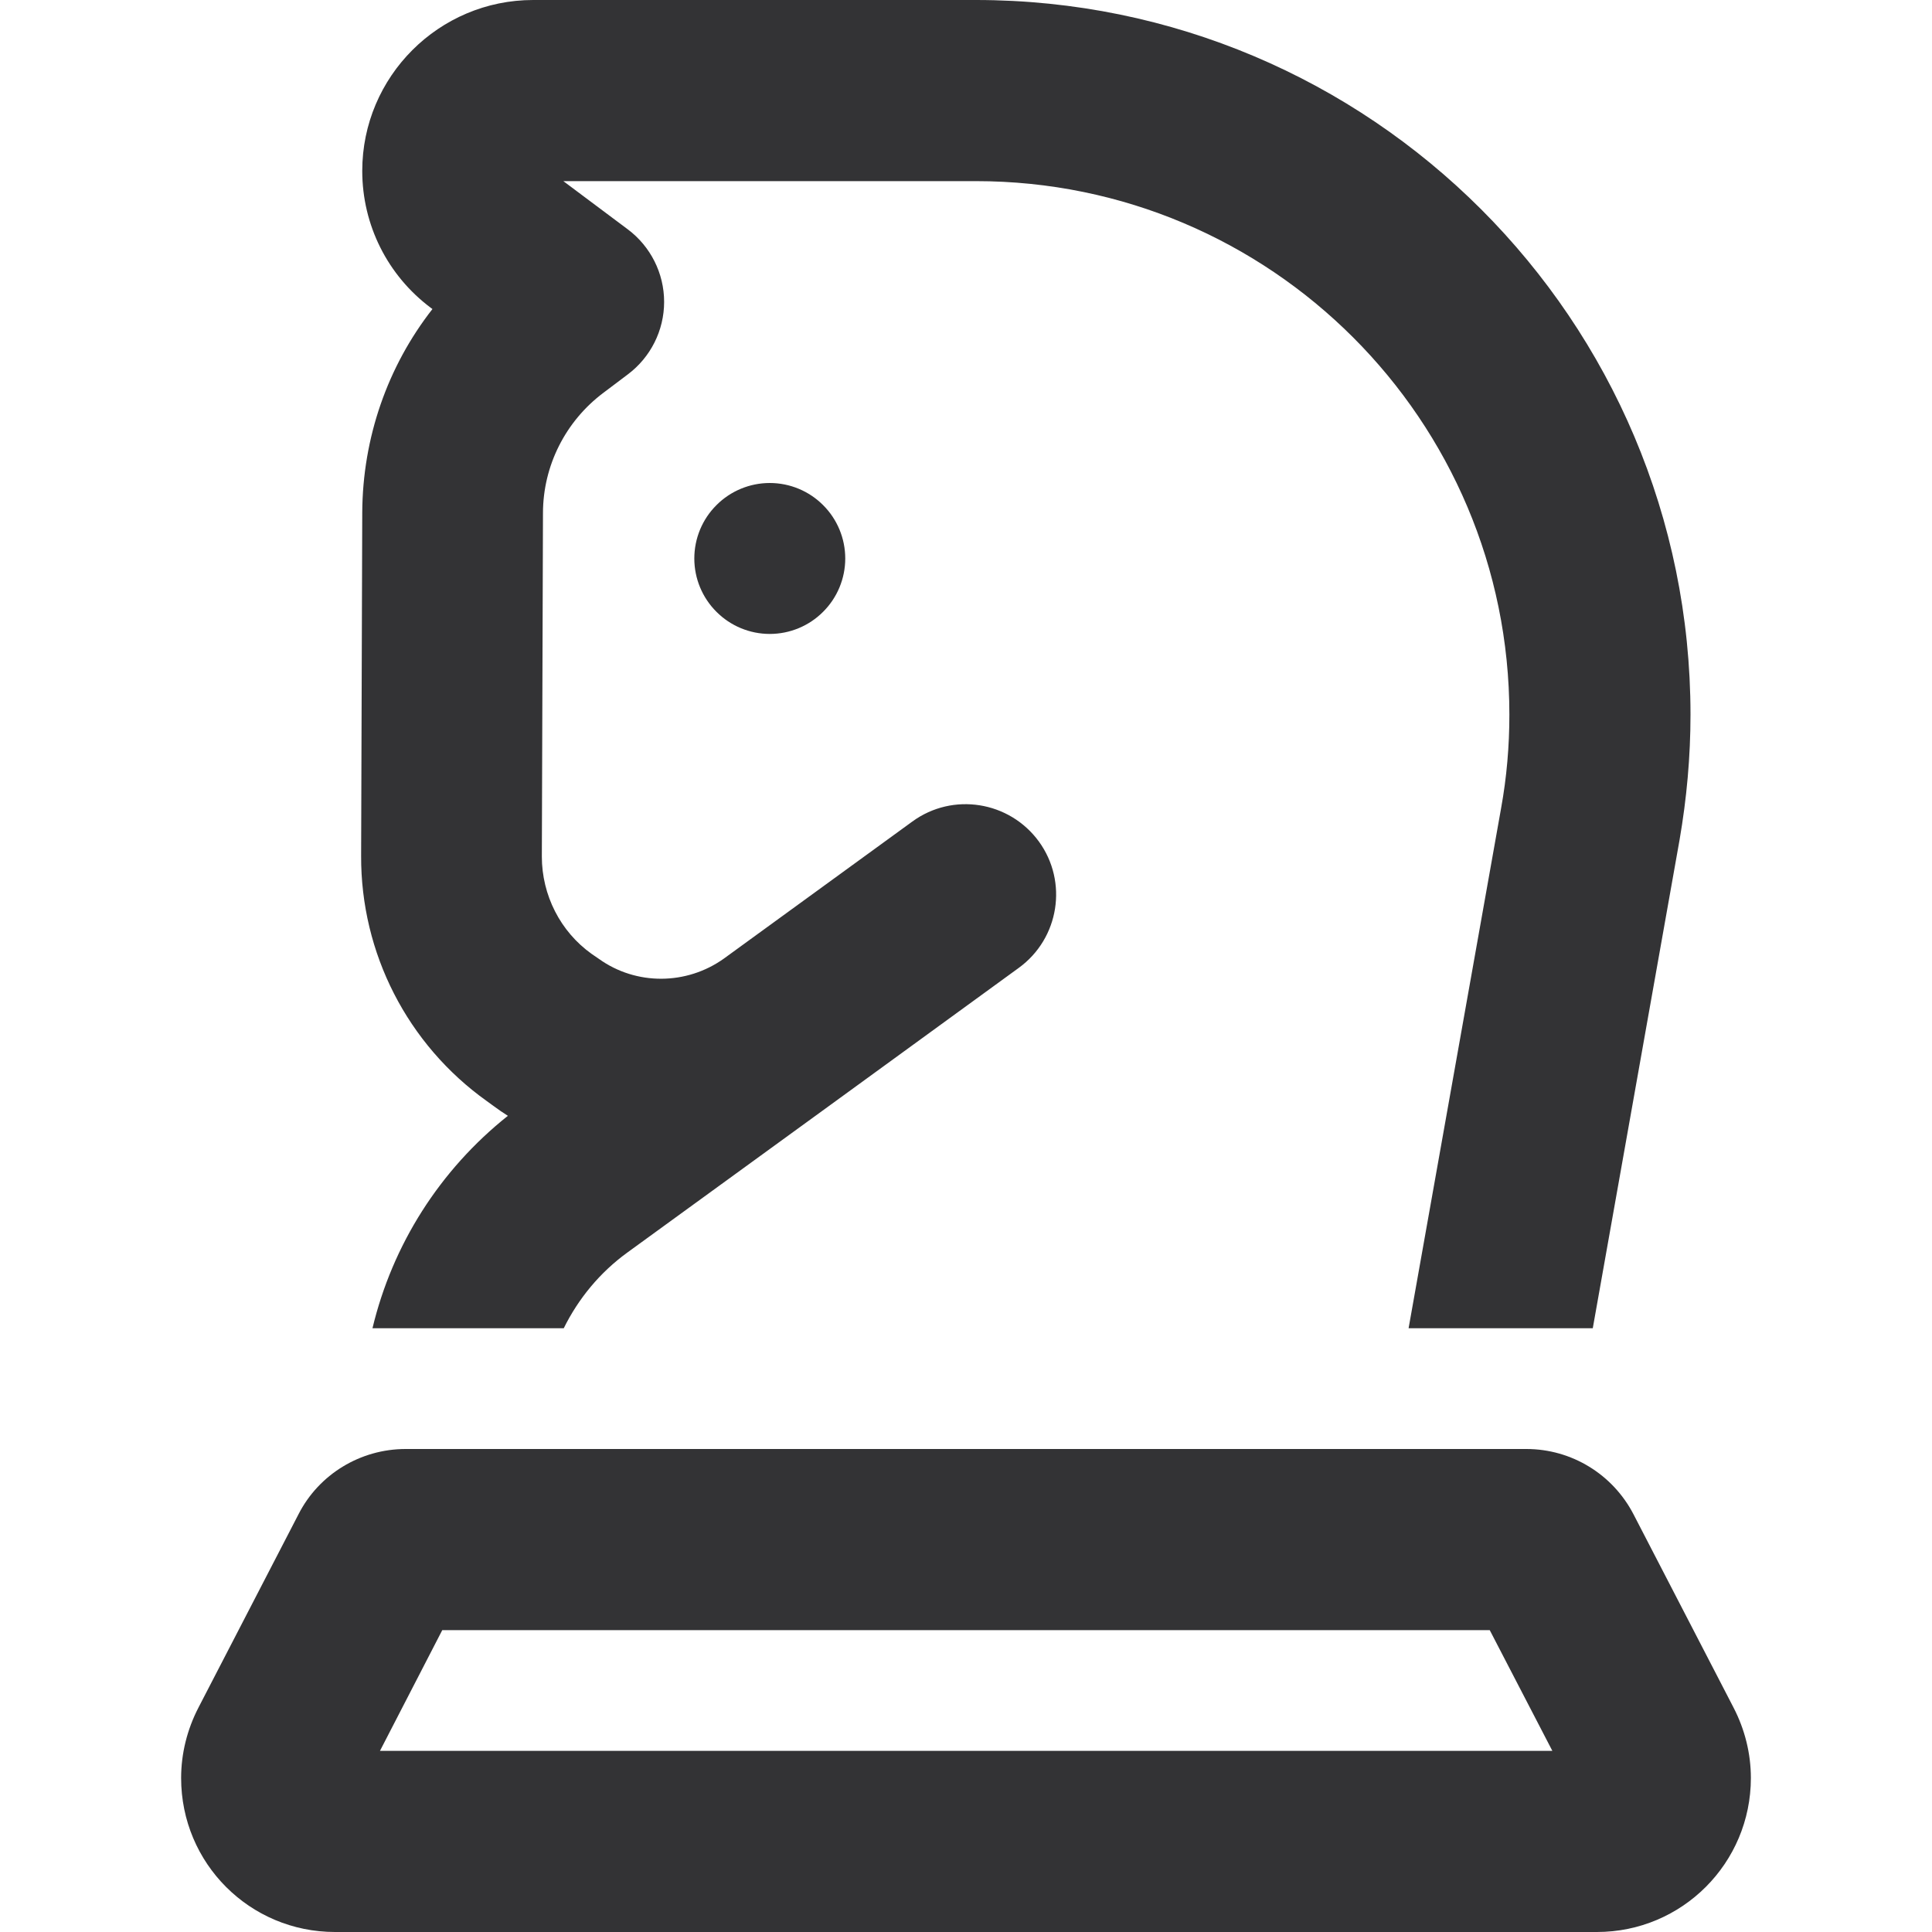 <svg width="24" height="24" viewBox="0 0 24 24" fill="none" xmlns="http://www.w3.org/2000/svg">
<path d="M12.122 2.25H6.998L7.8 2.85C8.081 3.061 8.25 3.394 8.25 3.75C8.25 4.106 8.081 4.439 7.8 4.65L7.495 4.88C7.027 5.231 6.745 5.784 6.745 6.375L6.731 10.641C6.731 11.119 6.961 11.573 7.35 11.85L7.439 11.911C7.903 12.244 8.531 12.239 8.995 11.906L11.334 10.205C11.836 9.839 12.539 9.952 12.905 10.453C13.27 10.955 13.158 11.658 12.656 12.023L10.317 13.725L7.795 15.558C7.453 15.806 7.186 16.13 7.003 16.5H4.627C4.875 15.464 5.461 14.536 6.309 13.861C6.248 13.823 6.188 13.781 6.131 13.739L6.047 13.678C5.062 12.975 4.481 11.841 4.486 10.631L4.5 6.366C4.505 5.438 4.814 4.552 5.372 3.839L5.353 3.825C4.814 3.422 4.5 2.794 4.5 2.123C4.5 0.952 5.452 0 6.623 0H12.122C17.025 0 21 3.975 21 8.878C21 9.398 20.953 9.919 20.864 10.434L19.786 16.5H17.498L18.647 10.041C18.717 9.656 18.75 9.267 18.75 8.878C18.75 5.217 15.783 2.25 12.122 2.25ZM5.494 20.25L4.72 21.75H19.284L18.506 20.25H5.494ZM20.292 18.811L21.534 21.211C21.675 21.483 21.75 21.783 21.75 22.087C21.75 23.142 20.897 24 19.837 24H4.162C3.103 24 2.25 23.147 2.25 22.087C2.25 21.783 2.325 21.483 2.466 21.211L3.708 18.811C3.961 18.314 4.477 18 5.039 18H18.961C19.523 18 20.034 18.314 20.292 18.811ZM9.562 6C9.811 6 10.05 6.099 10.225 6.275C10.401 6.45 10.5 6.689 10.5 6.938C10.5 7.186 10.401 7.425 10.225 7.6C10.05 7.776 9.811 7.875 9.562 7.875C9.314 7.875 9.075 7.776 8.9 7.6C8.724 7.425 8.625 7.186 8.625 6.938C8.625 6.689 8.724 6.45 8.9 6.275C9.075 6.099 9.314 6 9.562 6Z" fill="#1D1D1F" fill-opacity="0.9"/>
</svg>
